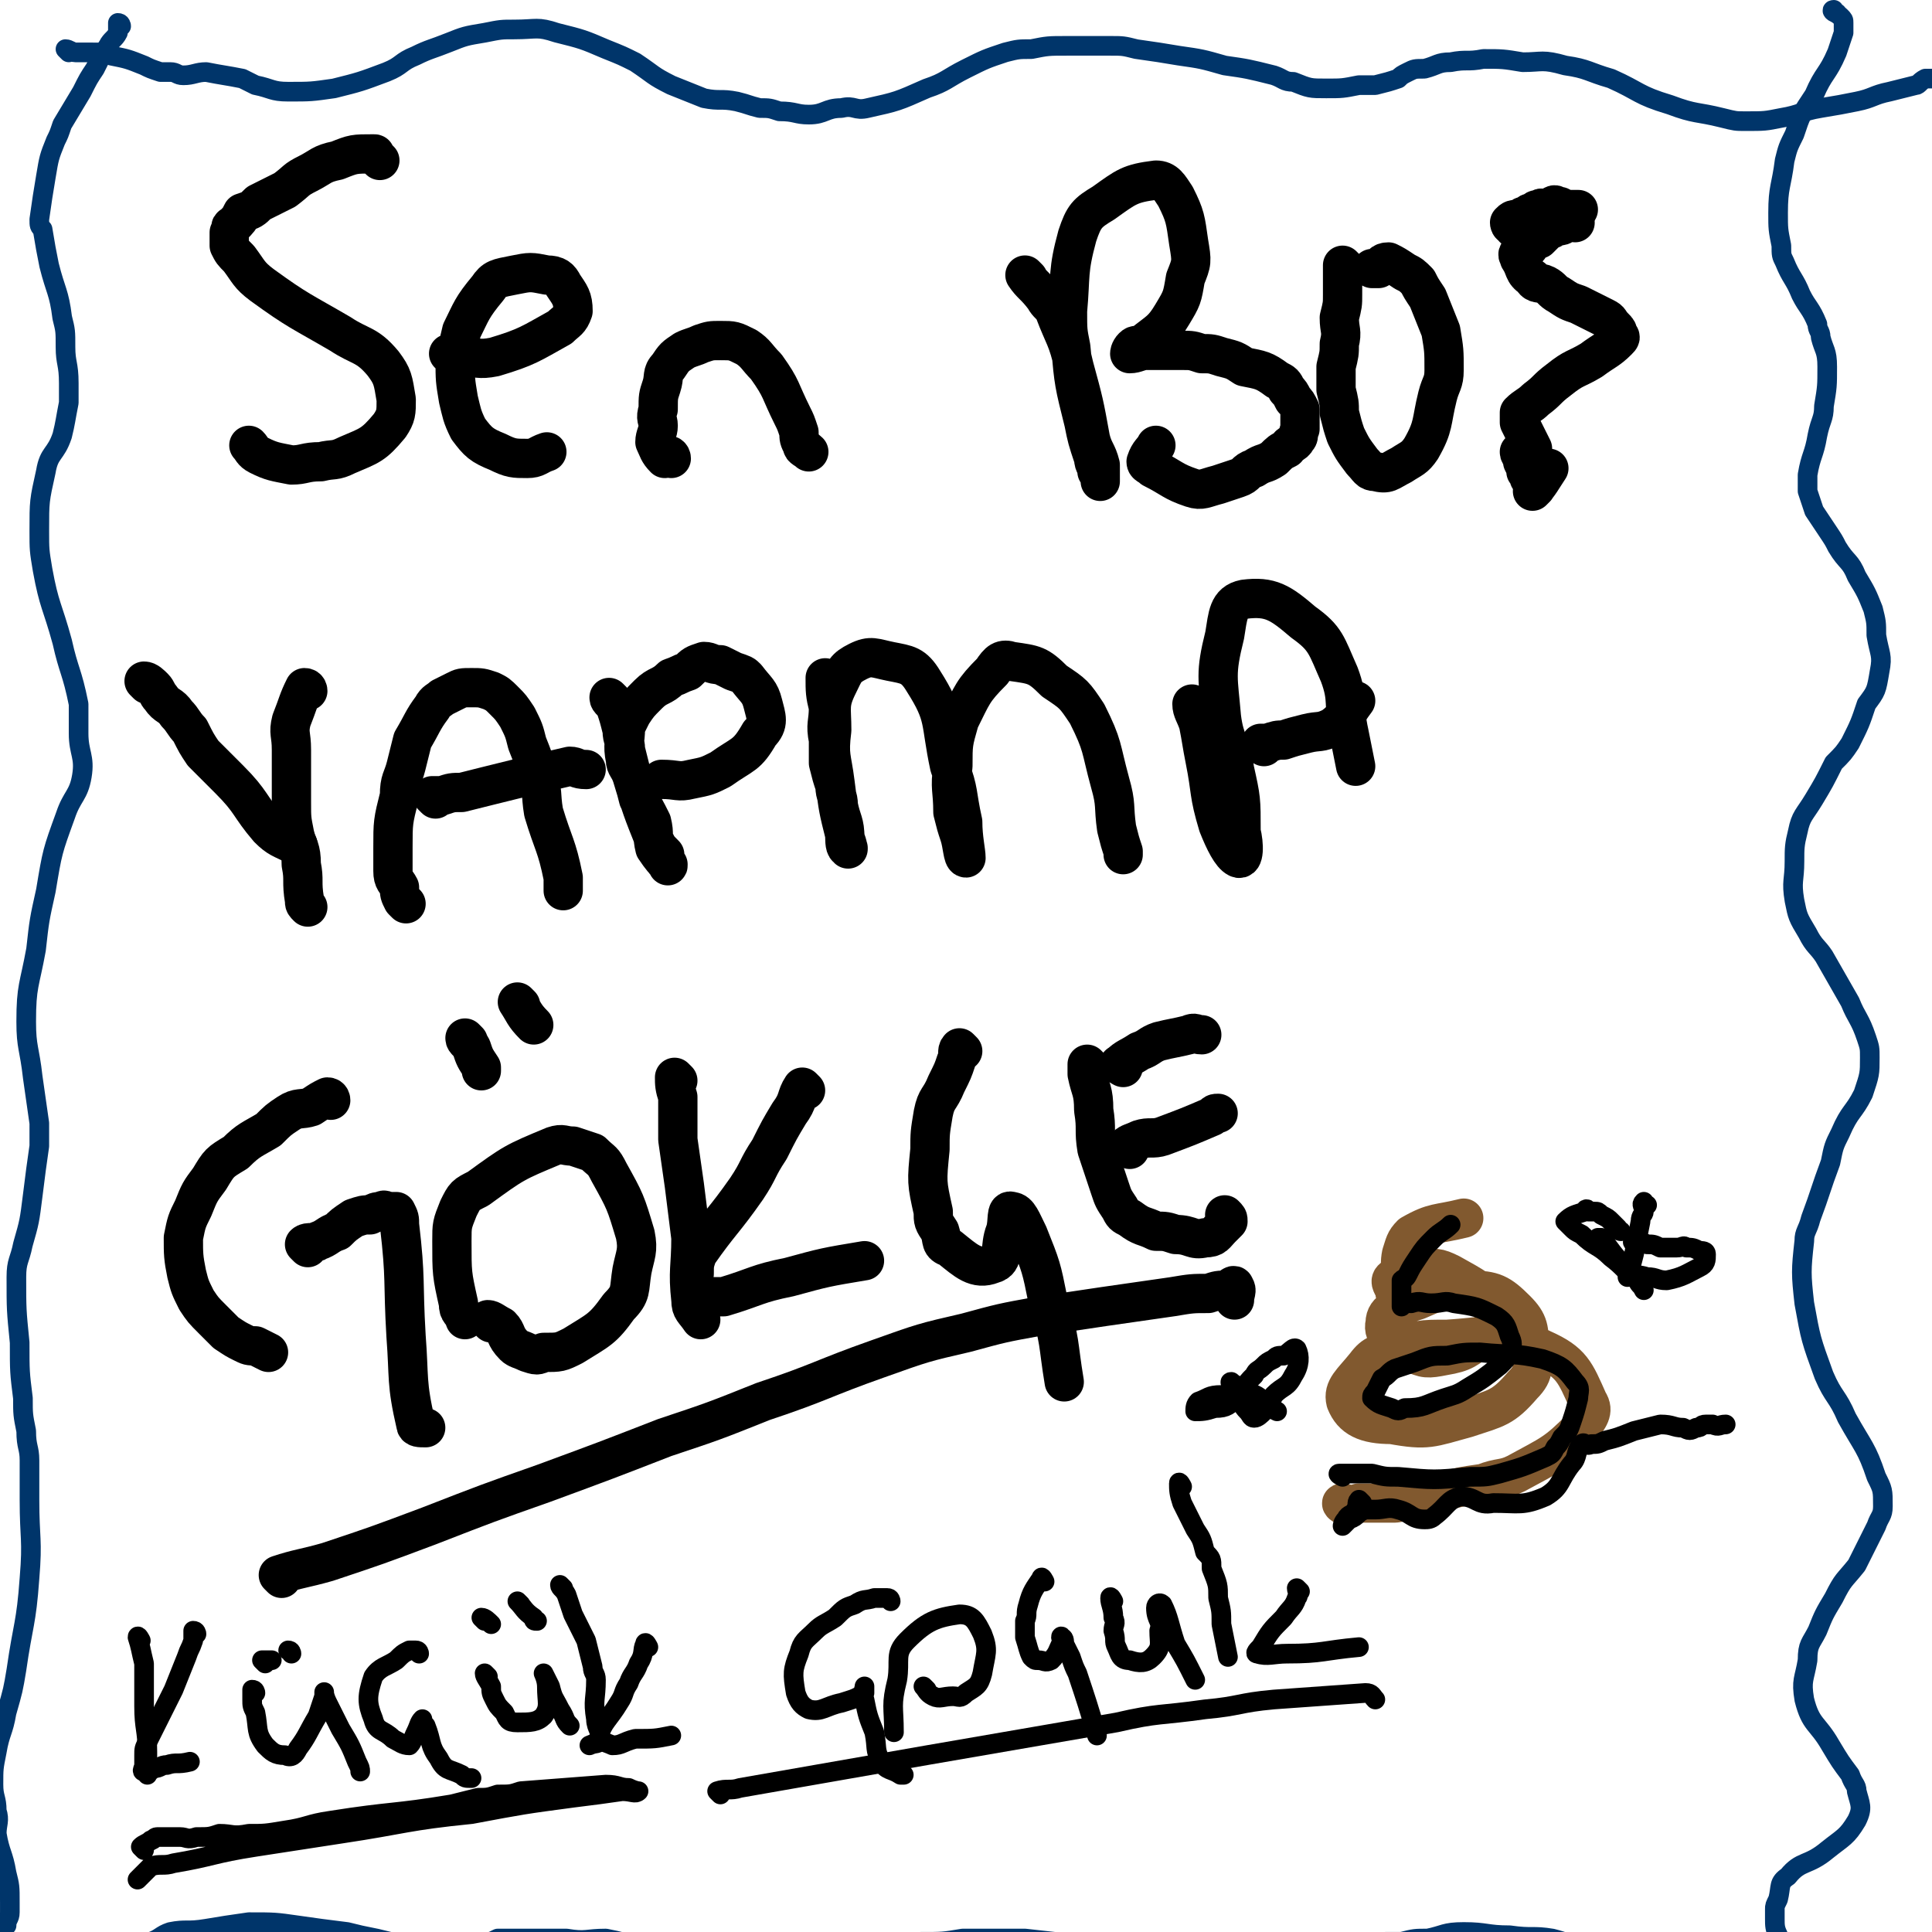 <svg viewBox='0 0 590 590' version='1.1' xmlns='http://www.w3.org/2000/svg' xmlns:xlink='http://www.w3.org/1999/xlink'><g fill='none' stroke='#000000' stroke-width='12' stroke-linecap='round' stroke-linejoin='round'><path d='M116,49c0,0 0,0 -1,-1 -1,-1 0,-1 -1,-1 -6,0 -6,0 -11,2 -5,1 -5,2 -9,4 -4,2 -3,2 -7,5 -4,2 -4,2 -8,4 -2,2 -2,2 -5,3 -1,2 -1,2 -3,4 -1,0 0,1 -1,2 0,2 0,2 0,4 1,2 1,2 3,4 3,4 3,5 7,8 11,8 12,8 24,15 6,4 8,3 13,9 3,4 3,5 4,11 0,4 0,5 -2,8 -5,6 -6,6 -13,9 -4,2 -4,1 -8,2 -5,0 -5,1 -9,1 -5,-1 -6,-1 -10,-3 -2,-1 -2,-2 -3,-3 '/><path d='M138,109c0,0 -1,-1 -1,-1 1,0 2,1 4,1 5,0 5,1 10,0 10,-3 11,-4 20,-9 2,-2 3,-2 4,-5 0,-4 -1,-5 -3,-8 -1,-2 -2,-3 -5,-3 -5,-1 -5,-1 -10,0 -5,1 -6,1 -8,4 -5,6 -5,7 -8,13 -1,4 -1,5 -2,9 0,6 0,6 1,12 1,4 1,5 3,9 3,4 4,5 9,7 4,2 5,2 9,2 3,0 3,-1 6,-2 '/><path d='M205,140c0,0 0,-1 -1,-1 -1,0 -1,1 -1,1 -2,-2 -2,-3 -3,-5 0,-2 1,-3 1,-5 0,-2 -1,-2 0,-5 0,-4 0,-4 1,-7 1,-3 0,-4 2,-6 2,-3 2,-3 5,-5 2,-1 3,-1 5,-2 3,-1 3,-1 6,-1 4,0 4,0 8,2 3,2 3,3 6,6 5,7 4,7 8,15 1,2 1,2 2,5 0,2 0,2 1,4 0,1 1,1 2,2 '/><path d='M314,85c0,0 -1,-1 -1,-1 2,3 3,3 6,7 1,2 2,2 3,4 3,8 4,8 6,17 3,11 3,11 5,22 1,4 2,4 3,8 0,2 0,4 0,5 0,0 0,-2 -1,-3 0,-2 -1,-2 -1,-4 -2,-6 -2,-6 -3,-11 -3,-12 -3,-12 -4,-23 -1,-5 -1,-5 -1,-11 1,-11 0,-12 3,-23 2,-6 3,-7 8,-10 7,-5 8,-6 16,-7 3,0 4,2 6,5 3,6 3,7 4,14 1,6 1,6 -1,11 -1,6 -1,6 -4,11 -3,5 -4,5 -9,9 -2,1 -2,0 -3,1 -1,1 -1,2 -1,2 2,0 3,-1 5,-1 2,0 2,0 3,0 4,0 4,0 8,0 3,0 3,0 6,1 3,0 3,0 6,1 4,1 4,1 7,3 5,1 6,1 10,4 2,1 2,1 3,3 1,1 1,1 2,3 1,1 1,1 2,3 0,2 0,2 0,3 0,2 0,2 0,3 -1,2 0,2 -1,3 -1,2 -2,1 -3,3 -2,1 -2,1 -4,3 -3,2 -3,1 -6,3 -3,1 -2,2 -5,3 -3,1 -3,1 -6,2 -4,1 -5,2 -8,1 -6,-2 -6,-3 -12,-6 -1,-1 -2,-1 -2,-2 1,-3 2,-3 3,-5 '/><path d='M411,82c0,0 -1,-1 -1,-1 0,3 0,5 0,9 0,3 0,3 -1,7 0,4 1,4 0,8 0,3 0,3 -1,7 0,3 0,3 0,7 1,4 1,4 1,7 1,4 1,4 2,7 2,4 2,4 5,8 2,2 2,3 4,3 4,1 4,0 8,-2 3,-2 4,-2 6,-5 4,-7 3,-8 5,-16 1,-4 2,-4 2,-8 0,-6 0,-6 -1,-12 -2,-5 -2,-5 -4,-10 -2,-3 -2,-3 -3,-5 -2,-2 -2,-2 -4,-3 -3,-2 -3,-2 -5,-3 -2,0 -2,1 -3,2 -1,0 -1,0 -2,0 '/><path d='M481,68c0,0 -1,-1 -1,-1 -1,0 -1,0 -2,1 -1,1 -1,1 -3,1 -1,1 -1,1 -2,1 -1,1 -1,1 -3,3 -1,0 -1,0 -2,1 -1,1 -1,2 -3,3 0,0 -1,-1 -1,0 -1,1 0,1 0,2 2,3 1,4 4,6 1,2 2,1 4,2 2,1 2,2 4,3 3,2 3,2 6,3 4,2 4,2 8,4 2,1 1,1 3,3 1,1 1,1 1,2 1,1 1,1 0,2 -3,3 -4,3 -8,6 -5,3 -5,2 -10,6 -4,3 -3,3 -7,6 -2,2 -3,2 -5,4 0,0 0,1 0,1 0,1 0,1 0,2 2,4 2,4 4,8 '/><path d='M465,139c0,0 -1,-1 -1,-1 0,1 1,1 1,3 1,2 1,2 1,3 1,1 1,1 1,2 1,1 1,1 2,3 0,0 -1,1 -1,1 2,-2 3,-4 5,-7 '/><path d='M463,70c0,0 -1,0 -1,-1 -1,0 -1,-1 -1,-1 1,-1 1,-1 3,-1 1,-1 1,-1 2,-1 1,-1 1,-1 2,-1 1,-1 1,-1 2,-1 1,-1 1,0 2,0 1,0 1,-1 2,-1 1,-1 1,0 2,0 1,0 1,1 2,1 1,0 1,0 2,0 1,0 1,0 2,0 '/><path d='M45,209c0,0 -1,-1 -1,-1 1,0 2,1 3,2 1,1 1,2 2,3 2,3 3,2 5,5 2,2 2,3 4,5 2,4 2,4 4,7 4,4 4,4 8,8 7,7 6,8 12,15 3,3 4,3 8,5 0,0 0,0 1,0 '/><path d='M94,211c0,0 0,-1 -1,-1 -2,4 -2,5 -4,10 -1,4 0,4 0,9 0,3 0,3 0,7 0,5 0,5 0,9 0,5 0,5 1,10 1,4 2,4 2,9 1,5 0,5 1,11 0,1 0,1 1,2 0,0 0,0 0,0 '/><path d='M124,276c0,0 0,0 -1,-1 -1,-2 -1,-2 -1,-4 -1,-2 -2,-2 -2,-5 0,-3 0,-3 0,-7 0,-8 0,-8 2,-16 0,-5 1,-5 2,-9 1,-4 1,-4 2,-8 3,-5 3,-6 6,-10 1,-2 2,-2 3,-3 2,-1 2,-1 4,-2 2,-1 2,-1 5,-1 3,0 3,0 6,1 2,1 2,1 4,3 2,2 2,2 4,5 2,4 2,4 3,8 2,5 2,5 3,10 2,5 1,5 2,11 3,10 4,10 6,20 0,2 0,2 0,4 '/><path d='M133,244c0,0 -1,-1 -1,-1 1,0 2,0 3,0 3,-1 3,-1 6,-1 4,-1 4,-1 8,-2 12,-3 12,-3 25,-6 2,0 2,1 5,1 '/><path d='M187,214c0,0 -1,-1 -1,-1 0,1 1,1 2,3 1,3 1,3 2,7 0,3 1,3 1,6 1,4 1,4 2,8 3,10 3,10 7,20 1,2 1,2 3,4 0,1 0,1 0,2 1,1 1,2 1,1 -1,-1 -2,-2 -4,-5 -1,-4 0,-4 -1,-8 -2,-4 -2,-4 -4,-7 -1,-4 -1,-4 -2,-7 -1,-3 -2,-3 -2,-5 -1,-5 0,-5 0,-10 1,-2 1,-2 2,-4 2,-3 2,-3 5,-6 3,-3 4,-2 7,-5 3,-1 2,-1 5,-2 2,-2 2,-2 5,-3 2,0 2,1 5,1 2,1 2,1 4,2 3,1 3,1 4,2 3,4 4,4 5,8 1,4 2,6 -1,9 -4,7 -5,6 -12,11 -4,2 -4,2 -9,3 -4,1 -4,0 -9,0 '/><path d='M253,208c0,0 -1,-1 -1,-1 0,4 0,5 1,9 0,5 -1,5 0,10 0,3 0,3 0,7 1,4 1,4 2,7 0,3 1,3 1,6 1,5 2,5 2,10 1,2 1,4 1,3 -1,0 -1,-2 -1,-4 -2,-8 -2,-8 -3,-16 -1,-8 -2,-8 -1,-16 0,-7 -1,-8 2,-14 2,-4 2,-5 6,-7 4,-2 5,-1 10,0 5,1 7,1 10,6 7,11 5,12 8,26 3,8 2,8 4,17 0,5 1,9 1,11 -1,0 -1,-4 -2,-7 -1,-3 -1,-3 -2,-7 0,-7 -1,-7 0,-14 0,-7 0,-7 2,-14 4,-8 4,-9 10,-15 2,-3 3,-4 6,-3 7,1 8,1 13,6 6,4 6,4 10,10 5,10 4,10 7,21 2,7 1,7 2,14 1,4 1,4 2,7 0,0 0,0 0,1 '/><path d='M365,216c0,0 -1,-1 -1,-1 0,2 1,3 2,6 1,5 1,6 2,11 2,10 1,10 4,20 2,5 4,9 6,10 2,1 2,-4 1,-8 0,-10 0,-10 -2,-19 -1,-8 -3,-8 -4,-16 -1,-12 -2,-13 1,-25 1,-6 1,-10 6,-11 8,-1 11,1 18,7 7,5 7,7 11,16 3,8 1,9 3,18 1,5 1,5 2,10 '/><path d='M386,228c0,0 -1,-1 -1,-1 0,0 1,0 2,0 3,-1 3,-1 5,-1 3,-1 3,-1 7,-2 4,-1 4,0 8,-2 4,-3 4,-4 7,-8 '/><path d='M101,336c0,0 0,-1 -1,-1 -2,1 -2,1 -5,3 -3,1 -4,0 -7,2 -3,2 -3,2 -6,5 -5,3 -6,3 -10,7 -5,3 -5,3 -8,8 -3,4 -3,4 -5,9 -2,4 -2,4 -3,9 0,5 0,6 1,11 1,4 1,4 3,8 2,3 2,3 5,6 2,2 2,2 4,4 3,2 3,2 5,3 2,1 2,1 4,1 2,1 2,1 4,2 '/><path d='M94,381c0,0 -1,-1 -1,-1 1,-1 3,0 4,-1 3,-1 3,-2 6,-3 2,-2 2,-2 5,-4 3,-1 3,-1 5,-1 2,-1 2,-1 3,-1 1,0 1,-1 2,0 1,0 2,0 3,0 1,2 1,2 1,4 2,17 1,17 2,34 1,13 0,14 3,27 0,1 1,1 3,1 '/><path d='M150,404c0,0 -1,-1 -1,-1 1,0 2,1 4,2 2,2 1,3 4,6 1,1 2,1 4,2 3,1 3,1 5,0 5,0 5,0 9,-2 8,-5 9,-5 14,-12 4,-4 3,-5 4,-11 1,-5 2,-6 1,-11 -3,-10 -3,-10 -8,-19 -2,-4 -2,-3 -5,-6 -3,-1 -3,-1 -6,-2 -3,0 -3,-1 -6,0 -12,5 -12,5 -23,13 -4,2 -4,2 -6,6 -2,5 -2,5 -2,10 0,10 0,10 2,19 0,3 1,2 2,5 '/><path d='M143,318c0,0 -1,-1 -1,-1 0,1 1,1 2,3 1,3 1,3 3,6 0,1 0,0 0,1 '/><path d='M159,307c0,0 -1,-1 -1,-1 2,3 2,4 5,7 '/><path d='M207,330c0,0 -1,-1 -1,-1 0,2 0,3 1,6 0,7 0,7 0,13 1,7 1,7 2,14 1,8 1,8 2,16 0,9 -1,10 0,19 0,3 1,3 3,6 '/><path d='M246,333c0,0 -1,-1 -1,-1 -2,3 -1,4 -4,8 -3,5 -3,5 -6,11 -4,6 -3,6 -7,12 -7,10 -8,10 -15,20 -1,3 -1,3 -1,6 -1,2 -1,2 0,4 1,1 1,2 3,3 3,0 3,0 6,0 10,-3 10,-4 20,-6 11,-3 11,-3 23,-5 '/><path d='M294,321c0,0 -1,-1 -1,-1 -1,1 0,2 -1,4 -1,3 -1,3 -3,7 -2,5 -3,4 -4,9 -1,6 -1,6 -1,11 -1,10 -1,10 1,19 0,3 0,3 2,6 1,3 0,4 3,5 5,4 8,7 13,5 4,-1 2,-5 4,-10 1,-3 0,-7 2,-6 2,0 3,3 5,7 4,10 4,10 6,20 4,13 3,13 5,25 '/><path d='M333,326c0,0 -1,-1 -1,-1 0,1 0,2 0,3 1,5 2,5 2,11 1,6 0,6 1,12 2,6 2,6 4,12 1,3 1,3 3,6 1,2 1,2 3,3 4,3 4,2 8,4 3,0 3,0 6,1 5,0 5,2 9,1 3,0 3,-1 5,-3 1,-1 1,-1 2,-2 0,-1 0,-1 -1,-2 0,0 0,0 0,0 '/><path d='M345,351c0,0 -1,-1 -1,-1 1,-1 2,-1 4,-2 3,-1 4,0 7,-1 8,-3 8,-3 15,-6 1,-1 1,-1 2,-1 '/><path d='M343,326c0,0 -2,-1 -1,-1 2,-2 3,-2 6,-4 3,-1 3,-2 6,-3 4,-1 5,-1 9,-2 2,-1 2,0 4,0 '/><path d='M86,482c0,0 -1,-1 -1,-1 6,-2 8,-2 15,-4 15,-5 15,-5 31,-11 18,-7 18,-7 35,-13 19,-7 19,-7 37,-14 15,-5 15,-5 30,-11 18,-6 18,-7 35,-13 14,-5 14,-5 27,-8 11,-3 11,-3 22,-5 20,-3 20,-3 41,-6 6,-1 6,-1 11,-1 3,-1 3,-1 6,-1 1,-1 2,-2 2,-1 1,1 0,2 0,4 '/></g>
<g fill='none' stroke='#81592F' stroke-width='12' stroke-linecap='round' stroke-linejoin='round'><path d='M411,460c0,0 -2,-1 -1,-1 1,0 2,1 5,0 5,0 5,0 11,0 7,-1 7,-2 13,-3 7,-2 7,-2 14,-3 5,-2 6,-1 10,-3 11,-6 12,-6 20,-14 2,-3 4,-5 2,-8 -4,-9 -5,-12 -14,-16 -12,-6 -14,-4 -29,-3 -8,0 -9,0 -17,3 -4,2 -5,1 -8,5 -4,5 -7,7 -6,11 2,5 6,7 14,7 11,2 12,1 23,-2 9,-3 11,-3 17,-10 4,-4 3,-6 2,-11 0,-6 0,-8 -4,-12 -5,-5 -7,-6 -14,-6 -8,-1 -9,0 -16,3 -6,2 -10,3 -10,7 -1,4 3,6 8,9 4,2 5,2 10,1 6,-1 7,-2 12,-6 3,-3 5,-5 3,-8 -3,-6 -6,-7 -13,-11 -4,-2 -5,-2 -9,-1 -4,0 -6,0 -8,2 -2,1 -1,2 0,4 0,1 0,2 1,2 0,0 1,-1 1,-3 1,-5 -1,-5 0,-10 1,-3 1,-4 3,-6 7,-4 8,-3 16,-5 '/></g>
<g fill='none' stroke='#000000' stroke-width='6' stroke-linecap='round' stroke-linejoin='round'><path d='M43,501c0,0 -1,-2 -1,-1 1,3 1,4 2,8 0,3 0,3 0,6 0,4 0,4 0,7 0,7 1,7 1,14 0,4 0,4 0,7 '/><path d='M60,499c0,0 0,-1 -1,-1 0,1 0,1 0,3 -1,3 -1,2 -2,5 -2,5 -2,5 -4,10 -4,8 -4,8 -8,16 -1,2 -1,2 -1,4 0,1 0,1 0,3 0,1 -1,2 0,2 1,0 2,0 3,-1 2,0 2,-1 4,-1 3,-1 3,0 7,-1 '/><path d='M78,517c0,0 0,-1 -1,-1 0,0 0,1 0,3 0,2 0,2 1,4 1,5 0,6 3,10 2,2 3,3 6,3 2,1 3,0 4,-2 3,-4 3,-5 6,-10 1,-3 1,-3 2,-6 0,0 0,-2 0,-1 0,0 0,1 1,3 2,4 2,4 4,8 3,5 3,5 5,10 1,2 1,2 1,3 '/><path d='M81,508c0,0 -1,-1 -1,-1 1,0 2,0 3,0 '/><path d='M89,505c0,0 0,-1 -1,-1 '/><path d='M128,505c0,0 0,-1 -1,-1 -1,0 -1,0 -2,0 -2,1 -2,1 -4,3 -3,2 -5,2 -7,5 -2,6 -2,8 0,13 1,4 3,3 6,6 2,1 3,2 5,2 1,-1 1,-2 2,-4 1,-2 1,-3 2,-4 0,0 0,1 1,2 2,5 1,6 4,10 2,4 3,3 7,5 1,1 1,1 3,1 '/><path d='M149,512c0,0 -1,-1 -1,-1 0,1 1,2 2,4 0,2 0,2 1,4 1,2 1,2 3,4 1,2 1,3 4,3 4,0 6,0 8,-2 2,-3 1,-4 1,-9 0,-2 -1,-4 -1,-4 0,0 1,2 2,4 1,4 1,3 3,7 2,3 1,3 3,5 0,0 0,0 0,0 '/><path d='M148,495c0,0 -1,-1 -1,-1 1,0 2,1 3,2 '/><path d='M159,490c0,0 -1,-1 -1,-1 2,2 2,3 5,5 0,1 0,1 1,1 '/><path d='M172,485c0,0 -1,-1 -1,-1 0,1 1,1 2,3 1,3 1,3 2,6 2,4 2,4 4,8 1,4 1,4 2,8 0,2 1,2 1,4 0,6 -1,6 0,12 0,3 2,4 1,6 0,2 -1,1 -3,2 '/><path d='M198,503c0,0 -1,-2 -1,-1 -1,2 0,3 -2,6 -1,3 -2,3 -3,6 -2,3 -1,3 -3,6 -3,5 -5,6 -6,10 0,2 2,2 4,3 3,0 3,-1 7,-2 6,0 6,0 11,-1 '/><path d='M272,489c0,0 0,-1 -1,-1 -2,0 -2,0 -4,0 -3,1 -3,0 -6,2 -3,1 -3,1 -6,4 -3,2 -4,2 -6,4 -3,3 -4,3 -5,7 -2,5 -2,6 -1,12 1,3 2,4 4,5 4,1 5,-1 10,-2 3,-1 4,-1 7,-3 0,-1 0,-2 0,-2 0,1 -1,2 0,4 1,5 1,5 3,10 1,5 0,5 2,9 2,3 3,2 6,4 0,0 0,0 1,0 '/><path d='M283,516c0,0 -1,-1 -1,-1 1,1 1,2 3,3 2,1 3,0 6,0 2,0 2,1 4,-1 3,-2 4,-2 5,-6 1,-6 2,-7 0,-12 -2,-4 -3,-6 -7,-6 -7,1 -10,2 -16,8 -4,4 -2,6 -3,12 -2,8 -1,8 -1,16 '/><path d='M319,483c0,0 -1,-2 -1,-1 -2,3 -3,4 -4,8 -1,3 0,3 -1,5 0,3 0,3 0,5 1,3 1,4 2,6 1,1 1,1 2,1 2,0 2,1 4,0 2,-2 2,-3 3,-5 1,-1 0,-3 0,-2 1,0 1,1 1,2 1,2 1,2 2,4 1,3 1,3 2,5 3,9 3,9 6,19 '/><path d='M340,489c0,0 -1,-2 -1,-1 0,2 1,3 1,6 1,2 0,2 0,4 1,3 0,3 1,5 1,2 1,4 4,4 3,1 5,1 7,-1 3,-3 2,-4 2,-8 1,-3 -1,-3 -1,-7 0,-1 1,-2 2,-1 2,4 2,6 4,12 3,5 3,5 6,11 0,0 0,0 0,0 '/><path d='M361,454c0,0 -1,-2 -1,-1 0,2 0,3 1,6 2,4 2,4 4,8 2,3 2,3 3,7 2,2 2,2 2,5 2,5 2,5 2,9 1,4 1,4 1,8 1,5 1,5 2,10 '/><path d='M397,486c0,0 -1,-1 -1,-1 0,1 1,2 0,3 -1,3 -2,3 -4,6 -4,4 -4,4 -7,9 -1,1 -2,2 -1,2 3,1 5,0 9,0 11,0 11,-1 22,-2 '/><path d='M220,548c0,0 -1,-1 -1,-1 3,-1 4,0 7,-1 57,-10 57,-10 115,-20 13,-3 13,-2 27,-4 11,-1 10,-2 21,-3 14,-1 14,-1 28,-2 2,0 2,1 3,2 '/><path d='M410,451c0,0 -2,-1 -1,-1 4,0 5,0 10,0 4,1 4,1 8,1 11,1 11,1 22,0 5,0 5,0 9,-1 7,-2 7,-2 14,-5 2,-1 2,-1 3,-3 1,-1 1,-1 2,-3 2,-2 2,-2 3,-5 1,-3 1,-3 2,-7 0,-2 1,-3 -1,-5 -3,-4 -4,-5 -10,-7 -9,-2 -9,-1 -19,-2 -5,0 -5,0 -10,1 -5,0 -5,0 -10,2 -3,1 -3,1 -6,2 -2,1 -2,2 -4,3 -1,2 -1,2 -2,4 -1,1 -1,1 -1,2 2,2 3,2 6,3 2,1 2,1 4,0 6,0 6,-1 12,-3 3,-1 4,-1 7,-3 5,-3 5,-3 10,-7 2,-2 2,-2 3,-4 1,-2 1,-3 0,-5 -1,-3 -1,-4 -4,-6 -6,-3 -6,-3 -13,-4 -3,-1 -3,0 -7,0 -3,0 -3,-1 -6,0 -1,0 -1,0 -2,0 -1,0 -1,1 -1,1 0,-1 0,-2 0,-3 0,-3 0,-3 0,-5 1,-1 1,0 2,-2 1,-2 1,-2 3,-5 2,-3 2,-3 5,-6 2,-2 3,-2 5,-4 '/><path d='M503,368c-1,0 -1,-1 -1,-1 -1,1 0,1 0,3 0,1 -1,1 -1,3 -1,5 -1,5 -2,10 -1,4 -1,4 -2,7 '/><path d='M500,380c-1,0 -2,-1 -1,-1 1,0 2,0 4,1 2,0 2,0 4,1 2,0 2,0 5,0 2,0 2,-1 3,0 2,0 2,0 4,1 1,0 2,0 2,1 0,2 0,3 -2,4 -4,2 -5,3 -10,4 -3,0 -3,-1 -6,-1 -3,-1 -3,0 -5,-2 -5,-4 -5,-5 -9,-10 -1,0 -1,0 -1,0 '/><path d='M495,376c0,0 -1,0 -1,-1 -1,-1 -1,-1 -2,-2 -1,-1 -1,-1 -3,-2 -1,-1 -1,-1 -2,-1 -1,0 -1,0 -2,0 0,-1 -1,-1 -1,0 -3,1 -4,1 -6,3 0,0 1,1 2,2 1,1 1,1 3,2 4,4 5,3 9,7 4,3 4,4 8,7 1,2 1,1 2,3 '/><path d='M377,423c0,0 -2,-1 -1,-1 1,1 2,1 4,3 4,1 4,1 7,4 1,1 1,1 3,2 0,0 0,0 0,0 '/><path d='M382,427c0,0 -1,0 -1,-1 -1,-1 -1,-1 -1,-2 1,-2 1,-2 3,-4 1,-2 1,-1 3,-3 1,-1 1,-1 3,-2 1,-1 1,-1 3,-1 2,-1 3,-3 4,-2 1,2 1,5 -1,8 -2,4 -3,3 -6,6 -1,2 -1,3 -3,5 -1,1 -2,2 -3,2 -1,0 -1,-1 -2,-2 -2,-2 -1,-2 -3,-4 -2,-1 -3,-1 -5,-1 -4,0 -4,1 -7,2 -1,1 -1,2 -1,3 2,0 3,0 6,-1 4,0 4,-1 7,-3 3,0 3,-1 5,-1 1,0 0,1 0,2 '/><path d='M416,459c0,0 -1,-1 -1,-1 -1,1 0,2 -1,3 -1,2 -2,1 -3,3 -1,1 -1,2 -1,2 0,0 1,-1 2,-2 3,-1 2,-2 5,-3 1,0 1,0 3,0 3,0 4,-1 7,0 4,1 4,3 8,3 1,0 2,0 3,-1 4,-3 4,-5 8,-6 5,0 5,3 10,2 8,0 9,1 16,-2 5,-3 4,-5 8,-10 2,-2 1,-4 3,-6 1,-1 1,1 3,0 2,0 2,0 4,-1 4,-1 4,-1 9,-3 4,-1 4,-1 8,-2 4,0 4,1 7,1 2,1 2,1 4,0 2,0 1,-1 3,-1 1,0 1,0 2,0 2,1 2,0 4,0 '/><path d='M44,565c0,0 -1,-1 -1,-1 1,-1 2,-1 3,-2 1,0 1,-1 2,-1 3,0 3,0 7,0 2,0 2,1 5,0 4,0 4,0 7,-1 4,0 4,1 9,0 5,0 5,0 11,-1 7,-1 7,-2 14,-3 19,-3 19,-2 37,-5 4,-1 4,-1 8,-2 3,0 3,0 6,-1 4,0 4,0 7,-1 13,-1 13,-1 26,-2 4,0 4,1 7,1 2,1 3,1 3,1 -1,1 -2,0 -5,0 -7,1 -7,1 -15,2 -15,2 -15,2 -31,5 -20,2 -20,3 -40,6 -13,2 -13,2 -26,4 -13,2 -13,3 -25,5 -3,1 -4,0 -7,1 -2,2 -2,2 -4,4 '/></g>
<g fill='none' stroke='#00356A' stroke-width='6' stroke-linecap='round' stroke-linejoin='round'><path d='M561,4c-1,0 -2,-1 -1,-1 0,1 1,1 2,2 1,1 1,1 1,2 0,1 0,2 0,3 -1,3 -1,3 -2,6 -3,7 -4,6 -7,13 -4,6 -4,6 -6,12 -2,4 -2,4 -3,8 -1,8 -2,8 -2,16 0,5 0,5 1,10 0,3 0,3 1,5 2,5 3,5 5,10 2,4 3,4 5,9 0,2 1,2 1,4 1,4 2,4 2,9 0,6 0,6 -1,12 0,4 -1,4 -2,9 -1,6 -2,6 -3,12 0,2 0,3 0,5 1,3 1,3 2,6 2,3 2,3 4,6 2,3 2,3 3,5 3,5 4,4 6,9 3,5 3,5 5,10 1,4 1,4 1,8 1,6 2,6 1,11 -1,6 -1,6 -4,10 -2,6 -2,6 -5,12 -2,3 -2,3 -5,6 -3,6 -3,6 -6,11 -3,5 -4,5 -5,10 -1,4 -1,5 -1,9 0,6 -1,6 0,12 1,5 1,5 4,10 2,4 3,4 5,7 4,7 4,7 8,14 2,5 3,5 5,11 1,3 1,3 1,6 0,5 0,5 -2,11 -3,6 -4,5 -7,12 -2,4 -2,4 -3,9 -3,8 -3,9 -6,17 -1,4 -2,4 -2,7 -1,9 -1,10 0,19 2,11 2,11 6,22 3,7 4,6 7,13 5,9 6,9 9,18 2,4 2,4 2,9 0,3 -1,3 -2,6 -3,6 -3,6 -6,12 -4,5 -4,4 -7,10 -3,5 -3,5 -5,10 -2,4 -3,4 -3,9 -1,6 -2,6 -1,12 2,8 4,7 8,14 3,5 3,5 6,9 1,3 2,3 2,5 1,4 2,5 0,9 -3,5 -4,5 -9,9 -6,5 -8,3 -12,8 -3,2 -2,3 -3,7 -1,2 -1,2 -1,3 0,1 0,1 0,3 0,2 0,3 1,5 1,4 0,4 3,7 3,3 5,2 8,5 1,1 0,1 -1,2 '/><path d='M21,16c0,0 -1,-1 -1,-1 1,0 2,1 3,1 2,0 2,0 5,0 3,0 3,0 6,1 5,1 5,1 10,3 2,1 2,1 5,2 1,0 1,0 3,0 2,0 2,1 4,1 3,0 4,-1 7,-1 5,1 6,1 11,2 2,1 2,1 4,2 5,1 5,2 10,2 7,0 7,0 14,-1 8,-2 8,-2 16,-5 5,-2 4,-3 9,-5 4,-2 5,-2 10,-4 5,-2 5,-2 11,-3 5,-1 5,-1 9,-1 7,0 7,-1 13,1 8,2 8,2 15,5 5,2 5,2 9,4 6,4 5,4 11,7 5,2 5,2 10,4 5,1 5,0 10,1 4,1 3,1 7,2 3,0 3,0 6,1 5,0 5,1 9,1 5,0 5,-2 10,-2 4,-1 4,1 8,0 9,-2 9,-2 18,-6 6,-2 6,-3 12,-6 6,-3 6,-3 12,-5 4,-1 4,-1 8,-1 5,-1 5,-1 11,-1 6,0 6,0 13,0 4,0 4,0 8,1 7,1 7,1 13,2 7,1 7,1 14,3 7,1 7,1 15,3 3,1 3,2 6,2 5,2 5,2 10,2 5,0 5,0 10,-1 2,0 2,0 5,0 4,-1 4,-1 7,-2 1,-1 1,-1 3,-2 2,-1 2,-1 5,-1 4,-1 4,-2 8,-2 5,-1 5,0 10,-1 6,0 6,0 12,1 6,0 6,-1 13,1 7,1 7,2 14,4 9,4 8,5 18,8 8,3 8,2 16,4 4,1 4,1 7,1 6,0 6,0 11,-1 6,-1 6,-2 12,-3 6,-1 6,-1 11,-2 5,-1 5,-2 10,-3 4,-1 4,-1 8,-2 1,0 1,-1 3,-2 2,0 2,0 3,0 '/><path d='M37,8c0,0 0,-1 -1,-1 0,1 0,2 0,3 -1,2 -2,2 -3,4 -2,3 -2,3 -4,7 -2,3 -2,3 -4,7 -3,5 -3,5 -6,10 -1,3 -1,3 -2,5 -2,5 -2,5 -3,11 -1,6 -1,6 -2,13 0,2 0,2 1,3 1,6 1,6 2,11 2,8 3,8 4,16 1,4 1,4 1,9 0,5 1,5 1,11 0,3 0,3 0,6 -1,5 -1,6 -2,10 -2,6 -4,5 -5,11 -2,9 -2,9 -2,18 0,6 0,6 1,12 2,11 3,11 6,22 2,9 3,9 5,19 0,4 0,4 0,9 0,6 2,7 1,13 -1,6 -3,6 -5,12 -4,11 -4,11 -6,23 -2,9 -2,9 -3,18 -2,11 -3,11 -3,22 0,8 1,8 2,17 1,7 1,7 2,14 0,3 0,3 0,7 -1,7 -1,7 -2,15 -1,8 -1,8 -3,15 -1,5 -2,5 -2,10 0,10 0,10 1,20 0,9 0,9 1,17 0,5 0,5 1,10 0,5 1,5 1,9 0,6 0,6 0,12 0,12 1,12 0,24 -1,14 -2,14 -4,28 -1,6 -1,6 -3,13 -1,6 -2,6 -3,12 -1,5 -1,5 -1,10 0,4 1,4 1,8 1,3 0,4 0,7 1,6 2,6 3,12 1,4 1,4 1,9 0,1 0,2 0,3 0,2 -1,2 -1,4 -1,1 -1,1 -1,2 0,1 0,1 0,2 1,1 1,1 2,1 2,1 2,1 4,1 0,0 1,0 1,0 3,1 3,1 5,1 2,1 2,0 3,1 2,0 2,0 4,0 1,1 1,0 3,0 4,0 4,0 9,-1 2,0 2,1 4,0 4,0 4,-1 7,-1 2,-1 2,-1 3,-1 3,-1 3,-2 6,-3 5,-1 5,0 11,-1 6,-1 6,-1 13,-2 8,0 8,0 15,1 7,1 7,1 15,2 4,1 4,1 9,2 4,1 4,1 9,2 5,0 5,0 10,0 4,0 4,0 9,-1 3,0 3,1 6,0 1,0 1,0 3,-1 4,0 4,0 8,0 7,0 7,0 13,0 6,1 6,0 12,0 5,1 5,1 9,3 9,2 9,2 18,4 6,2 6,1 13,2 1,1 1,1 2,1 1,1 1,0 2,0 1,0 1,1 2,0 1,0 1,-1 2,-1 1,0 1,1 2,0 1,0 1,0 2,-1 1,0 1,1 2,0 2,0 2,-1 4,-1 2,-1 2,0 4,-1 1,0 1,0 3,0 2,-1 2,0 4,-1 3,0 3,0 6,0 3,-1 3,-1 5,-2 4,-1 4,-1 8,-1 4,-1 4,0 8,-1 7,0 7,0 13,-1 10,0 10,0 19,0 9,1 9,1 18,2 6,1 6,2 12,2 12,1 12,1 24,1 4,0 4,0 8,0 5,0 5,0 9,0 4,0 4,1 9,0 5,0 5,-1 9,-1 4,-1 4,0 8,-1 4,0 4,0 7,0 3,-1 3,-1 6,-2 3,0 3,0 5,0 4,-1 4,-1 8,-1 5,-1 5,-2 11,-2 7,0 7,1 14,1 7,1 7,0 13,1 8,2 8,4 17,6 8,3 8,3 16,5 7,1 7,2 13,2 6,1 6,1 12,1 3,0 3,0 6,-1 3,-1 3,0 7,-1 2,-1 2,-1 4,-2 2,0 2,0 4,-1 1,0 1,0 2,0 1,0 1,0 3,0 0,0 0,0 1,0 1,0 1,0 1,0 2,0 2,0 4,0 1,1 1,2 2,2 1,0 1,-1 3,-1 1,0 1,0 2,0 3,0 3,0 6,0 2,0 2,0 4,0 1,0 1,0 3,0 1,0 1,0 2,0 1,0 1,0 2,0 1,0 1,0 1,0 1,0 1,0 2,0 '/></g>
</svg>